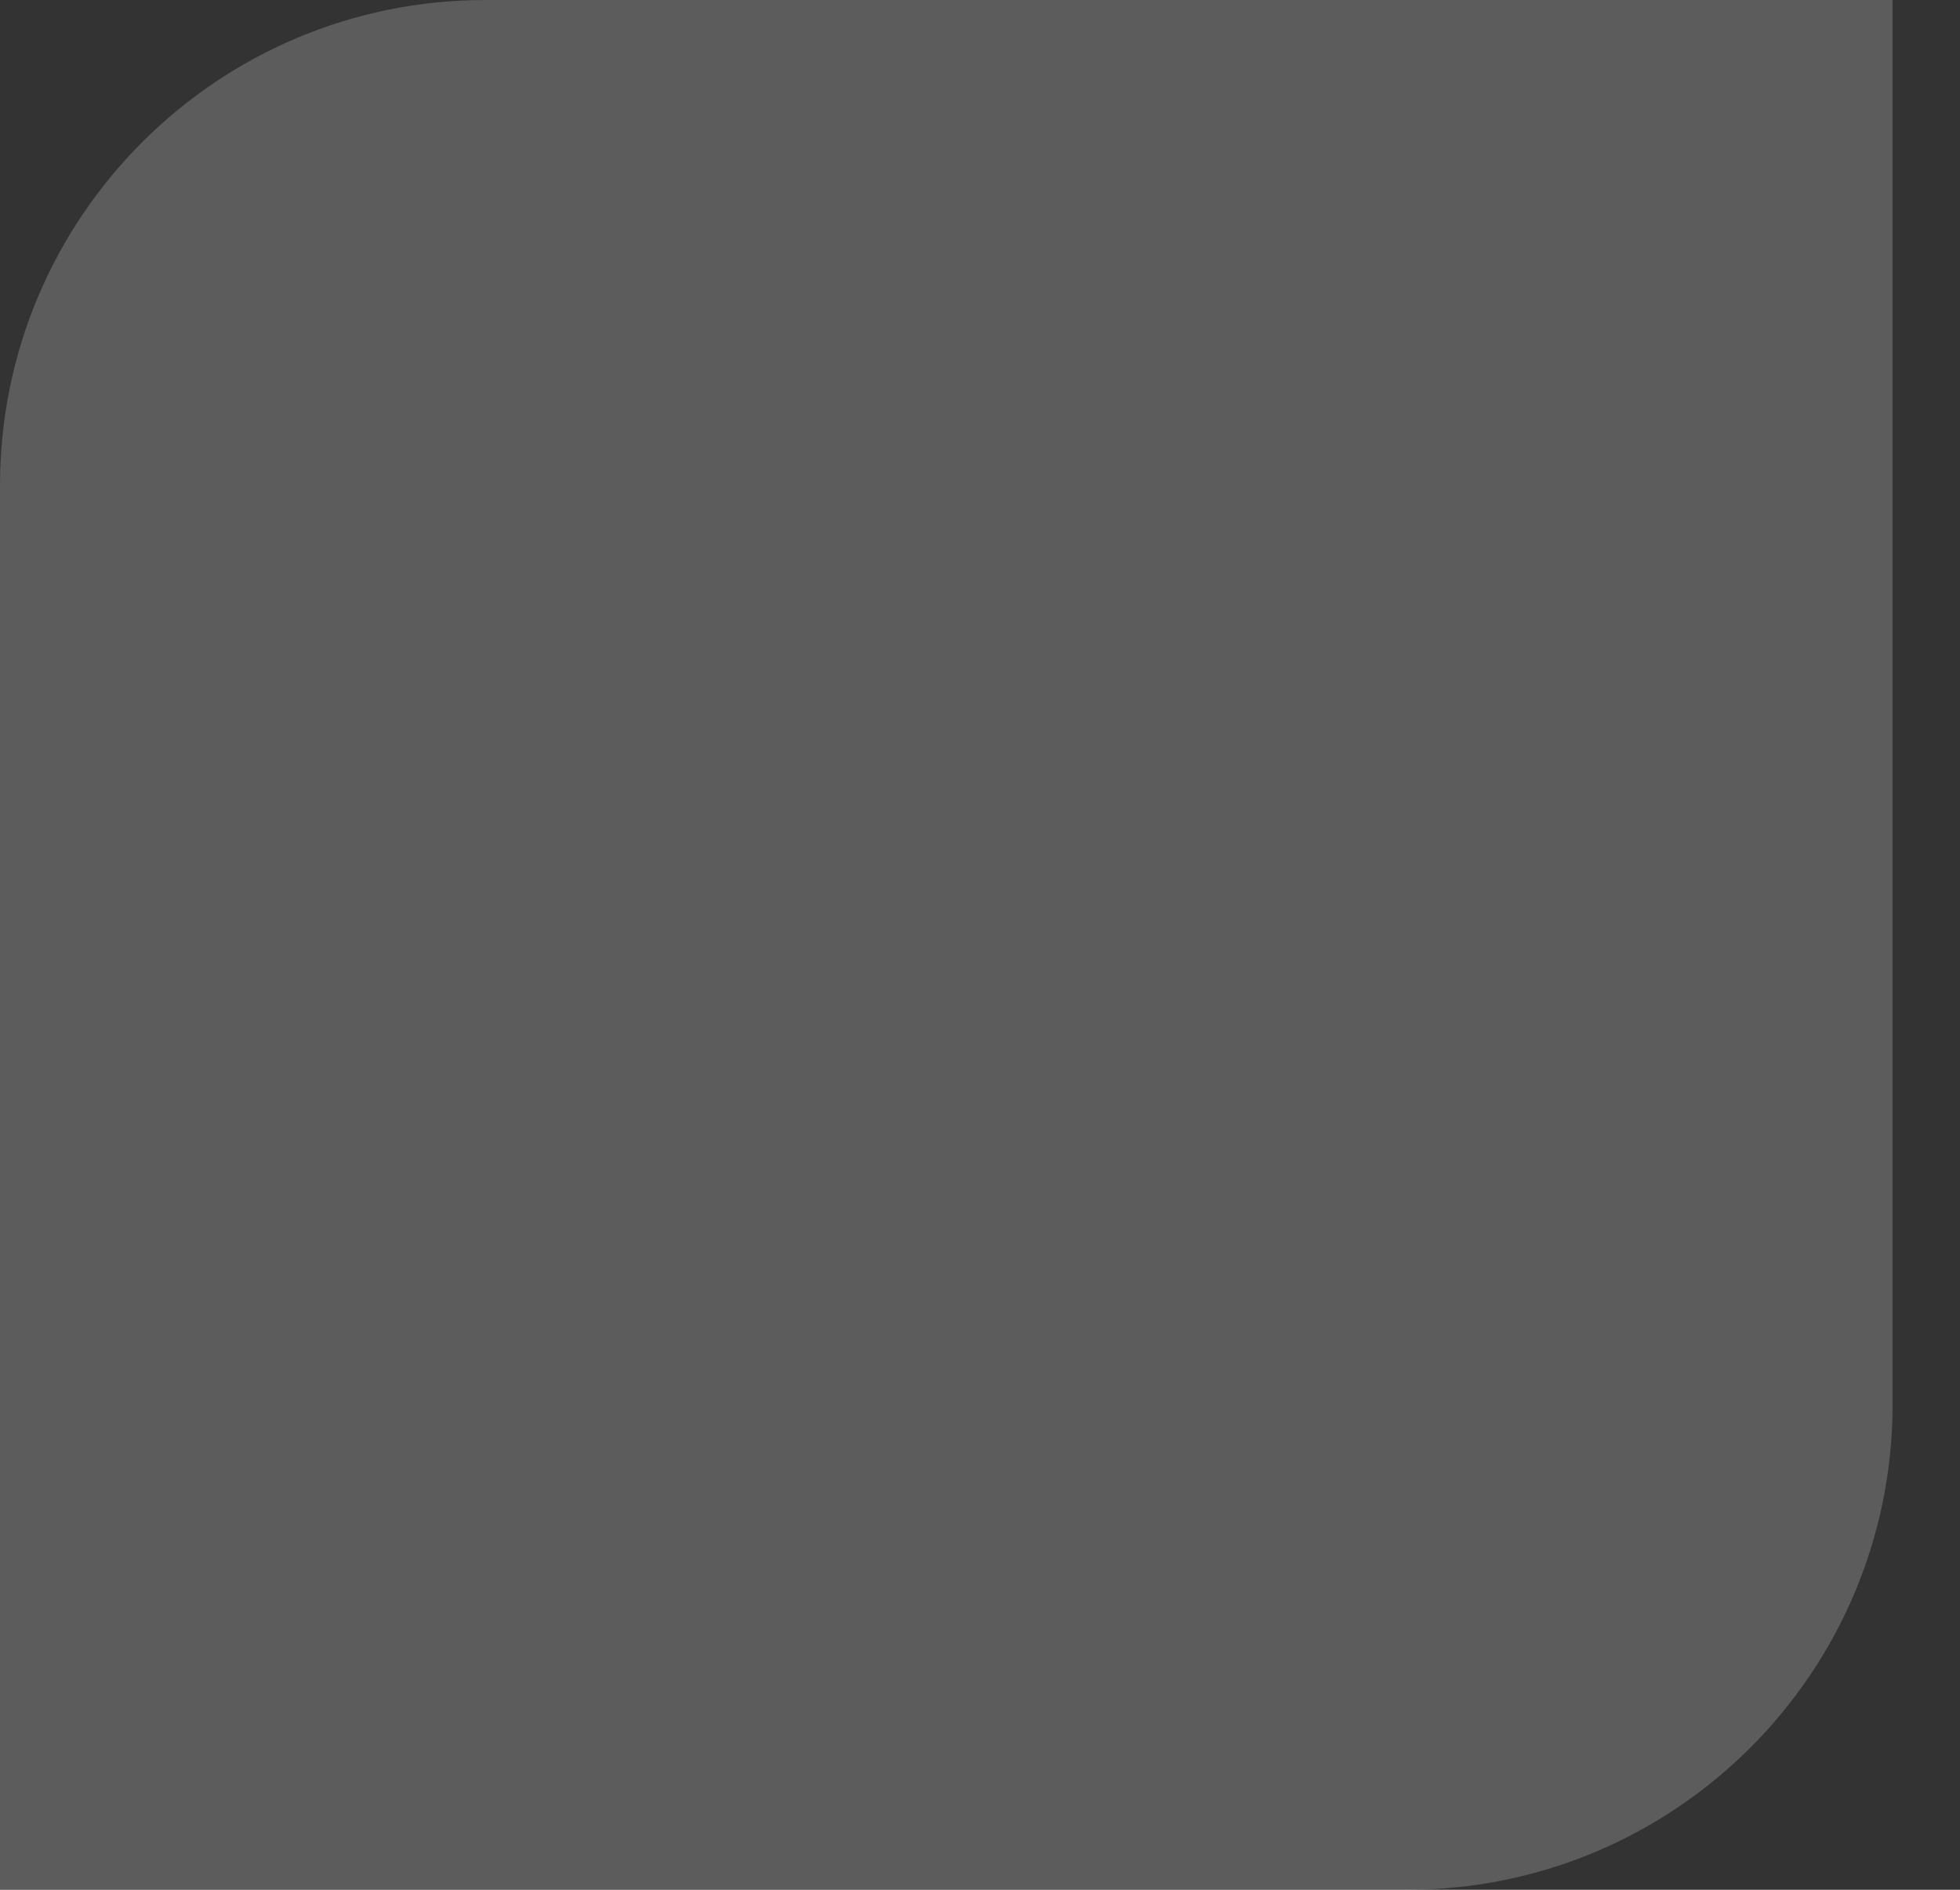 <?xml version="1.0" encoding="UTF-8"?> <svg xmlns="http://www.w3.org/2000/svg" width="28" height="27" viewBox="0 0 28 27" fill="none"><rect x="0" y="0" width="28" height="27" fill="#333333" stroke="none"/><path d="M0 6.935C0 3.105 3.105 0 6.935 0H27.037V20.065C27.037 23.895 23.932 27 20.102 27H0V6.935Z" fill="white" fill-opacity="0.2"></path></svg> 